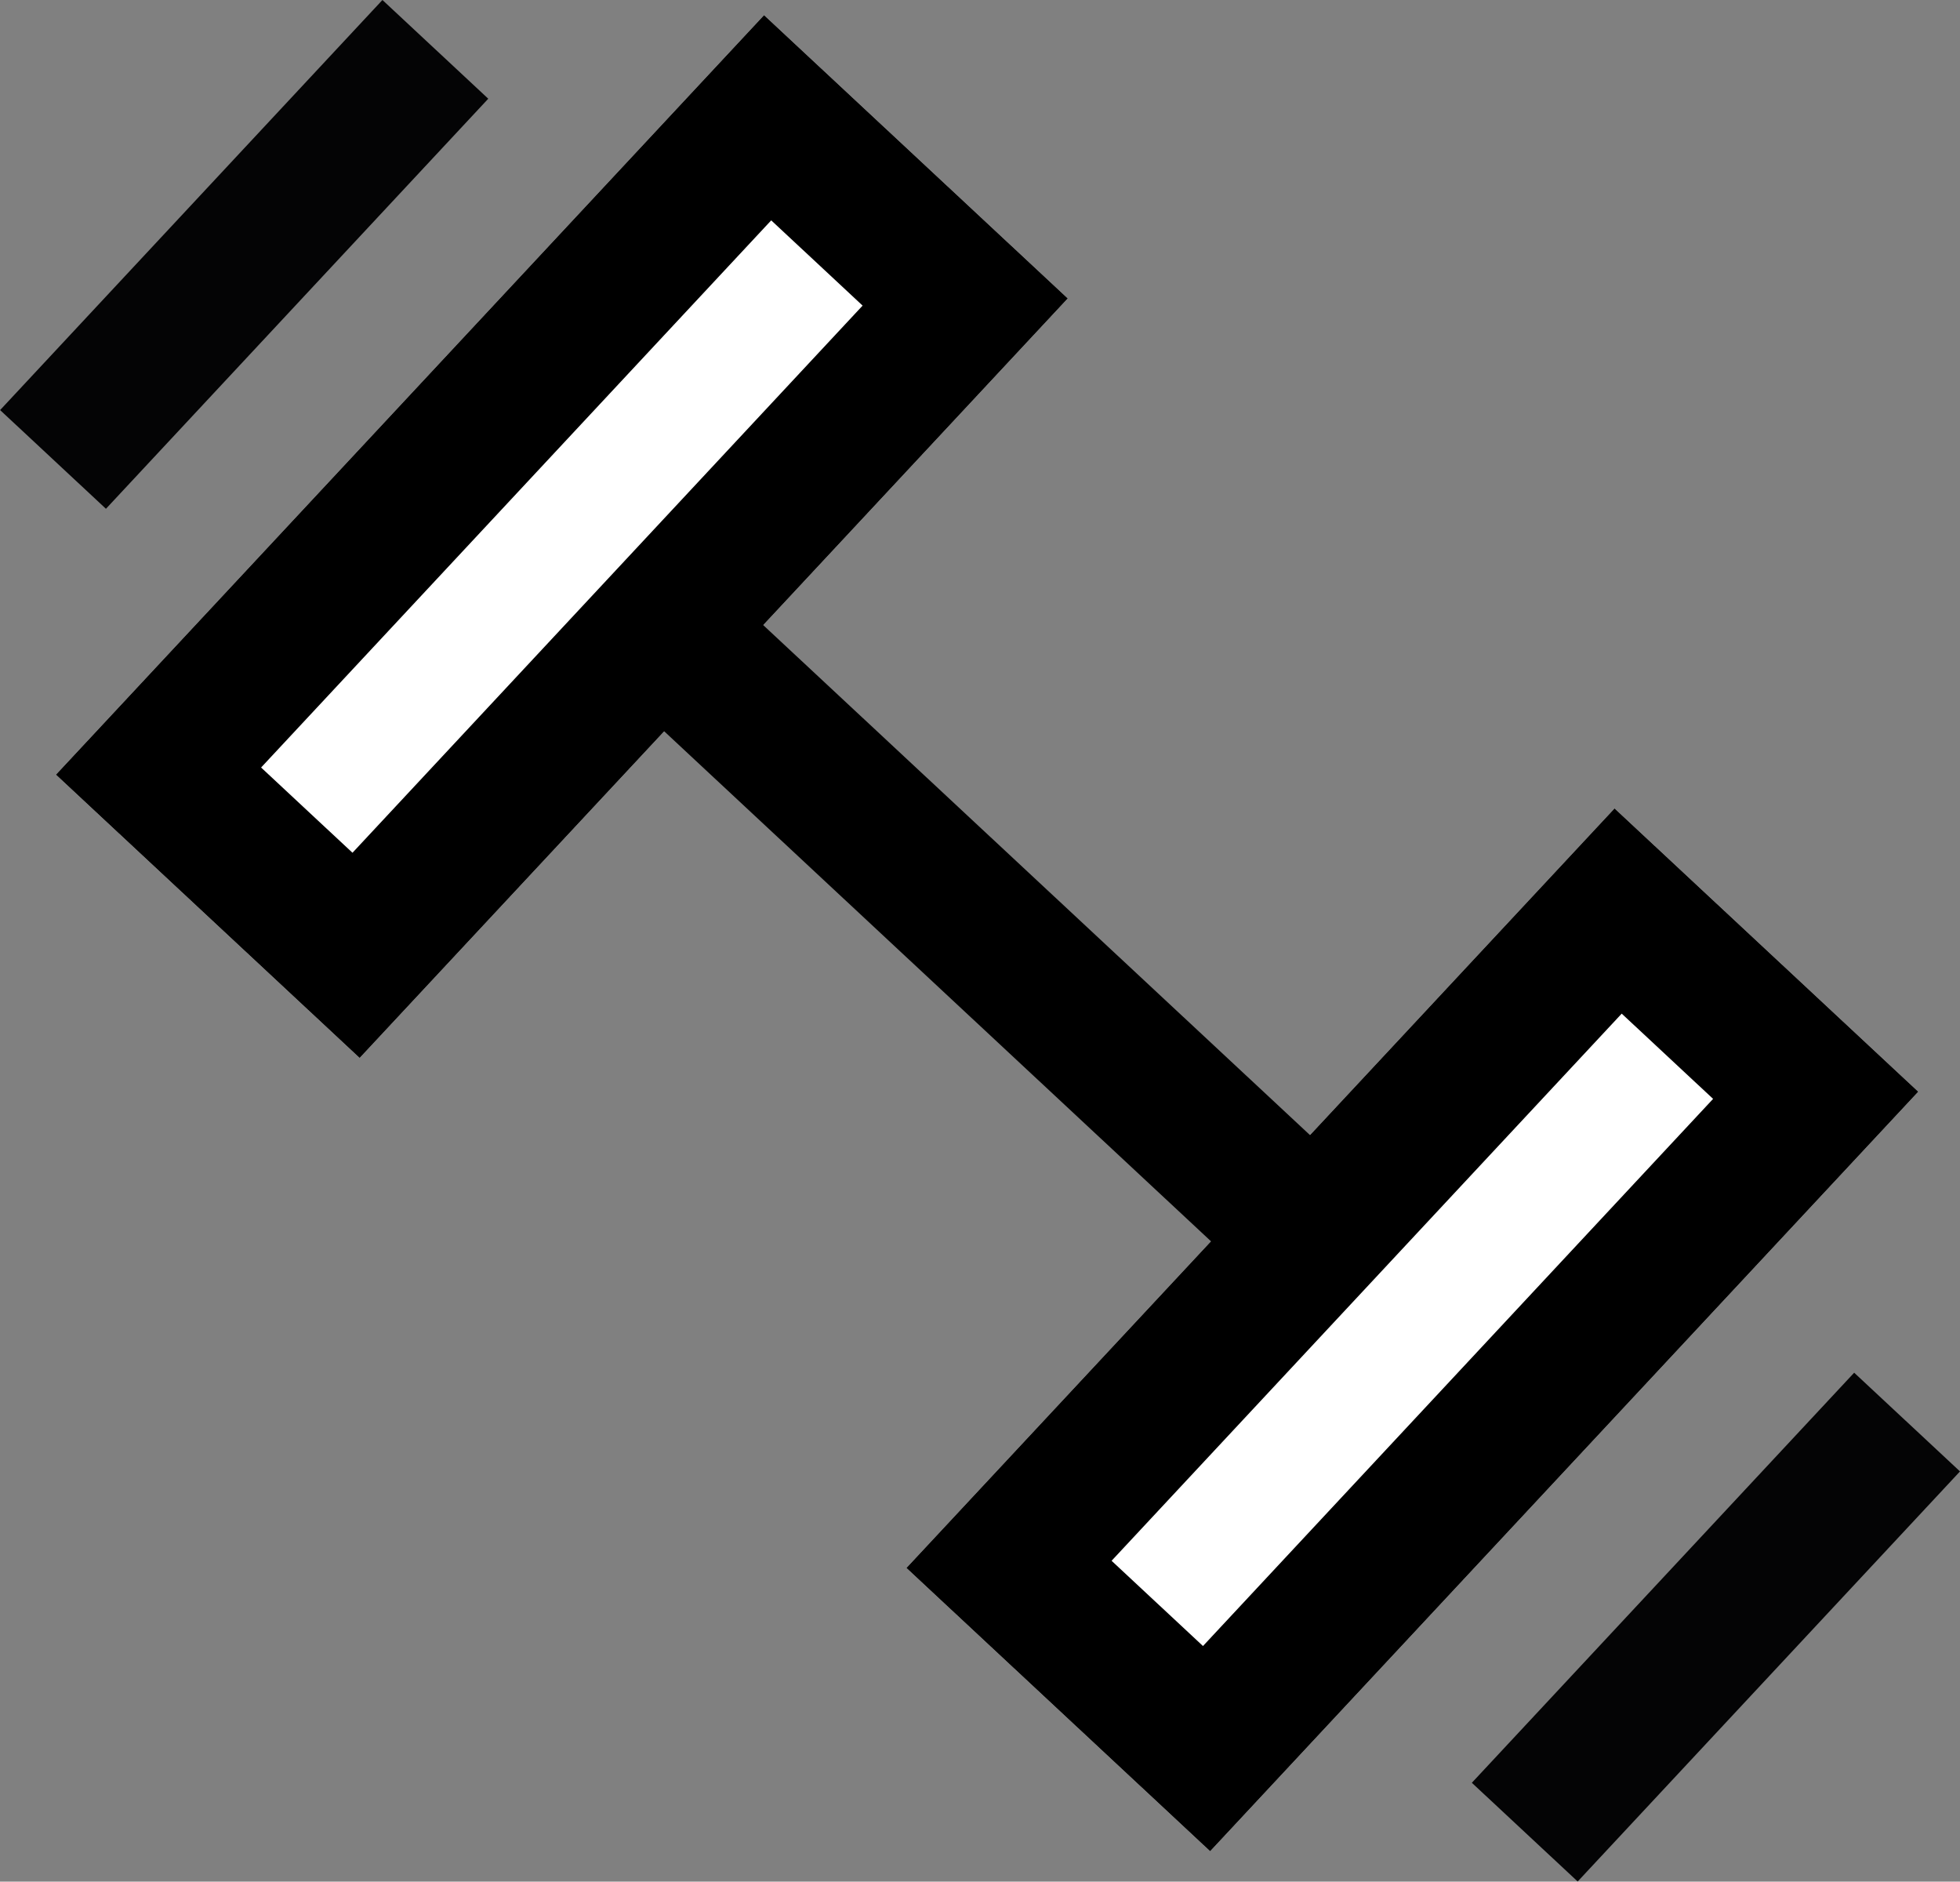 <svg xmlns="http://www.w3.org/2000/svg" width="47.256" height="45.357" viewBox="0 0 47.256 45.357">
  <rect x="0" y="0" width="47.256" height="45.357" fill="#808080" stroke="none"/>
  <g id="Group_58677" data-name="Group 58677" transform="translate(1482.499 -3175.255) rotate(43)">
    <g id="Rectangle_15227" data-name="Rectangle 15227" transform="translate(1095.009 3321)" fill="#fff" stroke="#000" stroke-width="3.5">
      <rect width="10.013" height="25.034" stroke="none"/>
      <rect x="1.75" y="1.75" width="6.513" height="21.534" fill="none"/>
    </g>
    <g id="Rectangle_15228" data-name="Rectangle 15228" transform="translate(1123.047 3321)" fill="#fff" stroke="#000" stroke-width="3.5">
      <rect width="10.013" height="25.034" stroke="none"/>
      <rect x="1.75" y="1.75" width="6.513" height="21.534" fill="none"/>
    </g>
    <line id="Line_1400" data-name="Line 1400" x2="21.028" transform="translate(1102.52 3333.517)" fill="none" stroke="#000" stroke-width="3.5"/>
    <path id="Path_76222" data-name="Path 76222" d="M5.944,3.284V16.8H9.433V3.284Z" transform="translate(1082.087 3323.724)" fill="#040405"/>
    <path id="Path_76223" data-name="Path 76223" d="M5.944,3.284V16.8H9.433V3.284Z" transform="translate(1130.605 3323.724)" fill="#040405"/>
  </g>
</svg>

